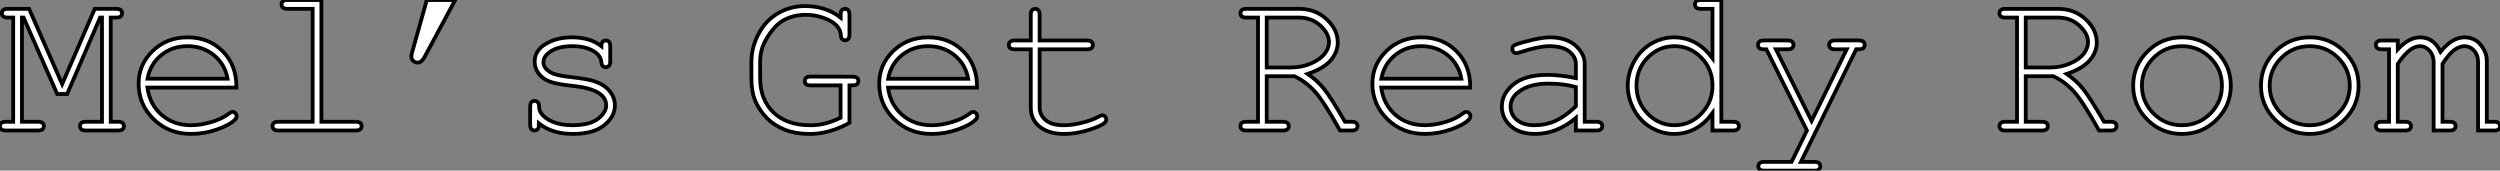 <?xml version="1.0" standalone="no"?>
<svg xmlns="http://www.w3.org/2000/svg" viewBox="0.004 8.684 657.446 44.87"><rect x="0.004" y="8.684" width="657.446" height="44.87" fill="#808080" stroke="none"/><path d="M26.99-29.70L18.32-9.60L15.70-9.60L6.86-29.70L6.43-29.70L6.43-2.30L10.66-2.30Q11.48-2.30 11.84-1.98Q12.20-1.67 12.20-1.15L12.20-1.15Q12.20-0.66 11.84-0.33Q11.48 0 10.66 0L10.66 0L2.19 0Q1.37 0 1.01-0.33Q0.66-0.66 0.66-1.15L0.66-1.15Q0.66-1.67 1.01-1.98Q1.37-2.30 2.19-2.30L2.19-2.30L4.13-2.30L4.13-29.70L2.68-29.70Q1.86-29.70 1.50-30.01Q1.15-30.32 1.15-30.84L1.15-30.84Q1.15-31.36 1.50-31.68Q1.86-31.99 2.68-31.99L2.68-31.99L8.31-31.99L17.01-12.20L25.57-31.99L31.20-31.99Q32.05-31.99 32.40-31.68Q32.76-31.36 32.76-30.84L32.76-30.84Q32.76-30.32 32.40-30.01Q32.05-29.70 31.20-29.70L31.20-29.70L29.78-29.70L29.78-2.30L31.69-2.30Q32.54-2.30 32.89-1.98Q33.25-1.67 33.25-1.15L33.25-1.15Q33.25-0.66 32.89-0.33Q32.54 0 31.69 0L31.69 0L23.24 0Q22.42 0 22.05-0.33Q21.68-0.66 21.68-1.15L21.68-1.15Q21.68-1.67 22.04-1.98Q22.39-2.30 23.24-2.30L23.24-2.30L27.48-2.30L27.48-29.70L26.99-29.70ZM62.84-11.29L62.84-11.29L39.43-11.29Q40.03-6.84 43.16-4.12Q46.29-1.39 50.91-1.39L50.91-1.39Q53.48-1.39 56.30-2.24Q59.12-3.09 60.89-4.48L60.89-4.48Q61.41-4.89 61.80-4.89L61.80-4.89Q62.23-4.89 62.56-4.55Q62.89-4.21 62.89-3.75L62.89-3.75Q62.89-3.28 62.45-2.84L62.45-2.84Q61.14-1.48 57.79-0.29Q54.44 0.90 50.91 0.90L50.91 0.90Q45.01 0.90 41.06-2.97Q37.11-6.84 37.11-12.33L37.11-12.33Q37.11-17.34 40.81-20.92Q44.52-24.50 49.98-24.50L49.98-24.50Q55.62-24.50 59.25-20.82Q62.89-17.14 62.84-11.29ZM39.46-13.62L60.51-13.62Q59.83-17.42 56.92-19.80Q54.00-22.18 49.98-22.18L49.98-22.18Q45.96-22.18 43.07-19.82Q40.17-17.47 39.46-13.62L39.46-13.62ZM76.26-34.32L85.18-34.32L85.18-2.30L94.20-2.30Q95.05-2.30 95.40-1.98Q95.76-1.67 95.76-1.15L95.76-1.15Q95.76-0.66 95.40-0.33Q95.05 0 94.20 0L94.20 0L73.86 0Q73.04 0 72.68-0.33Q72.32-0.66 72.32-1.15L72.32-1.15Q72.32-1.67 72.68-1.98Q73.04-2.30 73.86-2.30L73.86-2.30L82.88-2.30L82.88-31.99L76.26-31.99Q75.44-31.99 75.07-32.32Q74.70-32.65 74.70-33.17L74.70-33.17Q74.70-33.66 75.06-33.99Q75.41-34.32 76.26-34.32L76.26-34.32ZM108.91-20.10L112.90-34.32L120.37-34.32L112.25-19.22Q111.51-17.86 110.47-17.86L110.47-17.86Q109.79-17.86 109.31-18.33Q108.83-18.81 108.83-19.50L108.83-19.50Q108.83-19.77 108.91-20.10L108.91-20.10ZM158.81-22.18L158.81-22.18Q158.81-22.97 159.14-23.32Q159.47-23.68 159.96-23.68L159.96-23.68Q160.48-23.68 160.81-23.32Q161.14-22.97 161.14-22.12L161.14-22.12L161.14-18.18Q161.14-17.36 160.81-17.01Q160.48-16.65 159.96-16.65L159.96-16.65Q159.50-16.65 159.18-16.95Q158.87-17.25 158.81-17.94L158.81-17.94Q158.65-19.58 157.12-20.64L157.12-20.64Q154.88-22.18 151.18-22.18L151.18-22.18Q147.33-22.18 145.20-20.62L145.20-20.62Q143.58-19.44 143.58-17.99L143.58-17.99Q143.58-16.35 145.50-15.26L145.50-15.26Q146.81-14.49 150.47-14.08L150.47-14.08Q155.26-13.56 157.12-12.91L157.12-12.91Q159.77-11.95 161.07-10.25Q162.37-8.56 162.37-6.59L162.37-6.59Q162.37-3.66 159.55-1.38Q156.73 0.90 151.29 0.90L151.29 0.90Q145.85 0.90 142.38-1.86L142.38-1.86Q142.38-0.93 142.27-0.66Q142.16-0.38 141.87-0.19Q141.59 0 141.23 0L141.23 0Q140.74 0 140.41-0.36Q140.08-0.71 140.08-1.53L140.08-1.53L140.08-6.26Q140.08-7.08 140.40-7.44Q140.71-7.79 141.23-7.79L141.23-7.79Q141.72-7.79 142.06-7.45Q142.41-7.11 142.41-6.54L142.41-6.54Q142.41-5.28 143.04-4.43L143.04-4.43Q143.99-3.12 146.08-2.26Q148.18-1.39 151.21-1.39L151.21-1.39Q155.70-1.39 157.88-3.06Q160.07-4.73 160.07-6.59L160.07-6.59Q160.07-8.72 157.86-10.01L157.86-10.01Q155.61-11.29 151.33-11.73Q147.05-12.17 145.20-12.88Q143.34-13.59 142.30-15.01Q141.26-16.43 141.26-18.07L141.26-18.07Q141.26-21.03 144.16-22.76Q147.05-24.50 151.07-24.50L151.07-24.50Q155.83-24.50 158.81-22.18Z" fill="white" stroke="black" transform="translate(0 0) scale(1 1) translate(-0.656 43.004)"/><path d="M29.29-11.87L29.29-11.87L29.29-2.02Q26.66-0.57 24.05 0.16Q21.44 0.90 18.84 0.90L18.84 0.90Q15.15 0.90 12.35-0.19Q9.54-1.29 7.60-3.25Q5.66-5.22 4.58-7.66Q3.50-10.09 3.50-13.84L3.50-13.84L3.50-18.05Q3.50-21.82 5.37-25.39Q7.25-28.96 10.50-30.84Q13.75-32.73 17.58-32.73L17.58-32.73Q23.13-32.73 26.96-29.70L26.96-29.70Q26.96-31.04 27.06-31.31Q27.15-31.58 27.45-31.79Q27.75-31.99 28.14-31.99L28.14-31.99Q28.63-31.99 28.96-31.64Q29.29-31.28 29.29-30.46L29.29-30.46L29.29-25.27Q29.29-24.42 28.96-24.08Q28.63-23.73 28.14-23.73L28.14-23.73Q27.67-23.73 27.36-24.05Q27.04-24.36 27.02-25.16L27.02-25.16Q26.85-27.48 23.99-28.96Q21.14-30.43 17.77-30.43L17.77-30.43Q14.60-30.43 12.04-29.05Q9.49-27.67 7.27-23.79L7.27-23.79Q5.80-21.25 5.80-18.02L5.80-18.02L5.80-13.84Q5.80-8.12 9.30-4.76Q12.80-1.39 18.95-1.39L18.95-1.39Q21.03-1.39 22.80-1.83Q24.58-2.27 26.96-3.36L26.96-3.36L26.96-11.87L19.06-11.87Q18.24-11.87 17.88-12.18Q17.53-12.50 17.53-13.02L17.53-13.02Q17.53-13.54 17.88-13.86Q18.24-14.19 19.06-14.19L19.06-14.19L30.11-14.16Q30.93-14.16 31.28-13.85Q31.64-13.54 31.64-13.02L31.64-13.02Q31.64-12.66 31.42-12.36Q31.20-12.06 30.93-11.96Q30.65-11.87 29.29-11.87ZM62.84-11.29L62.84-11.29L39.43-11.29Q40.03-6.84 43.16-4.12Q46.29-1.39 50.91-1.39L50.91-1.39Q53.48-1.39 56.30-2.24Q59.12-3.09 60.89-4.48L60.89-4.48Q61.41-4.89 61.80-4.89L61.80-4.89Q62.23-4.89 62.56-4.55Q62.89-4.21 62.89-3.75L62.89-3.75Q62.89-3.28 62.45-2.84L62.45-2.84Q61.14-1.48 57.79-0.29Q54.44 0.90 50.91 0.90L50.91 0.90Q45.01 0.90 41.06-2.97Q37.11-6.84 37.11-12.33L37.11-12.33Q37.11-17.34 40.81-20.92Q44.52-24.50 49.98-24.50L49.98-24.50Q55.62-24.50 59.25-20.82Q62.89-17.14 62.84-11.29ZM39.46-13.62L60.51-13.62Q59.83-17.42 56.92-19.80Q54.00-22.18 49.98-22.18L49.98-22.18Q45.96-22.18 43.07-19.82Q40.17-17.47 39.46-13.62L39.46-13.62ZM79.30-30.46L79.30-23.68L91.77-23.68Q92.59-23.68 92.94-23.35Q93.30-23.02 93.30-22.50L93.30-22.50Q93.30-22.01 92.94-21.68Q92.59-21.36 91.77-21.36L91.77-21.36L79.30-21.36L79.30-6.07Q79.30-4.07 80.90-2.73Q82.50-1.39 85.59-1.39L85.59-1.39Q87.91-1.39 90.62-2.09Q93.32-2.79 94.83-3.66L94.83-3.66Q95.38-4.02 95.73-4.02L95.73-4.02Q96.17-4.02 96.50-3.68Q96.82-3.34 96.82-2.87L96.82-2.87Q96.82-2.46 96.47-2.11L96.47-2.11Q95.59-1.20 92.22-0.15Q88.84 0.90 85.75 0.90L85.75 0.90Q81.73 0.90 79.35-0.98Q76.97-2.87 76.97-6.07L76.97-6.07L76.97-21.36L72.73-21.36Q71.91-21.36 71.56-21.68Q71.20-22.01 71.20-22.53L71.20-22.53Q71.20-23.02 71.56-23.35Q71.91-23.68 72.73-23.68L72.73-23.68L76.97-23.68L76.97-30.46Q76.97-31.28 77.30-31.64Q77.63-31.99 78.12-31.99L78.12-31.99Q78.64-31.99 78.97-31.64Q79.30-31.28 79.30-30.46L79.30-30.46Z" fill="white" stroke="black" transform="translate(194.605 0) scale(1 1) translate(-0.5 43.012)"/><path d="M16.63-14.27L9.32-14.27L9.32-2.30L13.56-2.30Q14.41-2.30 14.77-1.98Q15.12-1.67 15.12-1.15L15.12-1.15Q15.12-0.66 14.77-0.33Q14.41 0 13.56 0L13.56 0L3.94 0Q3.12 0 2.76-0.33Q2.41-0.66 2.41-1.15L2.41-1.15Q2.41-1.67 2.76-1.98Q3.12-2.30 3.94-2.30L3.94-2.30L7.03-2.30L7.03-29.70L3.94-29.70Q3.12-29.70 2.76-30.01Q2.41-30.32 2.41-30.84L2.41-30.84Q2.41-31.36 2.76-31.68Q3.12-31.99 3.94-31.99L3.94-31.99L17.83-31.99Q22.12-31.99 25.06-29.27Q28-26.55 28-23.13L28-23.13Q28-20.67 26.18-18.50Q24.36-16.32 20.10-14.88L20.10-14.88Q22.56-13.18 24.31-11.05Q26.06-8.91 29.91-2.30L29.91-2.30L31.66-2.30Q32.48-2.30 32.84-1.98Q33.20-1.67 33.20-1.15L33.20-1.15Q33.20-0.66 32.84-0.33Q32.48 0 31.66 0L31.66 0L28.60 0Q24.34-7.63 22.00-10.23Q19.66-12.82 16.63-14.27L16.63-14.27ZM9.32-29.70L9.32-16.57L15.59-16.57Q18.59-16.57 21.04-17.66Q23.49-18.76 24.60-20.23Q25.70-21.71 25.70-23.24L25.70-23.24Q25.70-25.54 23.39-27.62Q21.08-29.70 17.77-29.70L17.77-29.70L9.32-29.70ZM62.84-11.29L62.84-11.29L39.43-11.29Q40.03-6.84 43.16-4.12Q46.29-1.39 50.91-1.39L50.91-1.39Q53.48-1.39 56.30-2.24Q59.12-3.09 60.89-4.48L60.89-4.48Q61.41-4.89 61.80-4.89L61.80-4.89Q62.23-4.89 62.56-4.55Q62.89-4.21 62.89-3.75L62.89-3.75Q62.89-3.28 62.45-2.84L62.45-2.84Q61.14-1.48 57.79-0.29Q54.44 0.90 50.91 0.90L50.91 0.90Q45.01 0.90 41.06-2.97Q37.11-6.84 37.11-12.33L37.11-12.33Q37.11-17.34 40.81-20.92Q44.52-24.50 49.98-24.50L49.98-24.50Q55.62-24.50 59.25-20.82Q62.89-17.14 62.84-11.29ZM39.46-13.62L60.51-13.62Q59.83-17.42 56.92-19.80Q54.00-22.18 49.98-22.18L49.98-22.18Q45.96-22.18 43.07-19.82Q40.17-17.47 39.46-13.62L39.46-13.62ZM96.00 0L90.62 0L90.62-3.31Q85.61 0.90 79.93 0.90L79.93 0.90Q75.80 0.90 73.47-1.19Q71.15-3.28 71.15-6.32L71.15-6.32Q71.15-9.65 74.21-12.14Q77.27-14.63 83.15-14.63L83.15-14.63Q84.74-14.63 86.60-14.42Q88.46-14.22 90.62-13.78L90.62-13.78L90.62-17.50Q90.62-19.39 88.87-20.78Q87.12-22.18 83.62-22.18L83.62-22.18Q80.94-22.18 76.10-20.62L76.10-20.62Q75.22-20.34 74.98-20.34L74.98-20.34Q74.54-20.34 74.22-20.67Q73.91-21 73.91-21.49L73.91-21.49Q73.91-21.96 74.18-22.23L74.18-22.23Q74.57-22.64 77.27-23.35L77.27-23.35Q81.54-24.50 83.73-24.50L83.73-24.50Q88.07-24.50 90.51-22.35Q92.94-20.21 92.94-17.50L92.94-17.50L92.94-2.30L96.00-2.30Q96.85-2.30 97.21-1.98Q97.56-1.67 97.56-1.15L97.56-1.15Q97.56-0.66 97.21-0.33Q96.85 0 96.00 0L96.00 0ZM90.62-6.37L90.62-11.43Q89.00-11.89 87.20-12.11Q85.39-12.33 83.40-12.33L83.40-12.33Q78.39-12.33 75.58-10.17L75.58-10.17Q73.45-8.56 73.45-6.32L73.45-6.32Q73.45-4.24 75.07-2.82Q76.70-1.39 79.82-1.39L79.82-1.39Q82.80-1.39 85.35-2.58Q87.91-3.77 90.62-6.37L90.62-6.37ZM123.48-34.32L128.87-34.32L128.87-2.30L131.93-2.30Q132.78-2.30 133.14-1.98Q133.49-1.67 133.49-1.15L133.49-1.15Q133.49-0.66 133.14-0.33Q132.78 0 131.93 0L131.93 0L126.55 0L126.55-4.57Q122.55 0.90 116.40 0.90L116.40 0.90Q113.29 0.90 110.43-0.75Q107.57-2.41 105.92-5.47Q104.26-8.53 104.26-11.79L104.26-11.79Q104.26-15.07 105.92-18.12Q107.57-21.16 110.43-22.83Q113.29-24.50 116.43-24.50L116.43-24.50Q122.45-24.50 126.55-19.03L126.55-19.03L126.55-31.99L123.48-31.99Q122.64-31.99 122.28-32.32Q121.93-32.65 121.93-33.17L121.93-33.17Q121.93-33.66 122.28-33.99Q122.64-34.32 123.48-34.32L123.48-34.32ZM126.55-11.79L126.55-11.79Q126.55-16.16 123.59-19.17Q120.64-22.18 116.57-22.18L116.57-22.18Q112.46-22.18 109.51-19.17Q106.56-16.16 106.56-11.79L106.56-11.79Q106.56-7.44 109.51-4.42Q112.46-1.39 116.57-1.39L116.57-1.39Q120.64-1.39 123.59-4.42Q126.55-7.44 126.55-11.79ZM147.33 8.26L151.38 0L140.71-21.36L140.03-21.36Q139.21-21.36 138.85-21.68Q138.50-22.01 138.50-22.50L138.50-22.50Q138.50-22.86 138.67-23.15Q138.85-23.43 139.14-23.56Q139.43-23.68 140.03-23.68L140.03-23.68L146.32-23.68Q147.14-23.68 147.49-23.35Q147.85-23.02 147.85-22.50L147.85-22.50Q147.85-22.01 147.49-21.68Q147.14-21.36 146.32-21.36L146.32-21.36L143.23-21.36L152.61-2.52L161.85-21.36L158.76-21.36Q157.94-21.36 157.58-21.68Q157.23-22.01 157.23-22.53L157.23-22.53Q157.23-23.02 157.58-23.35Q157.94-23.68 158.76-23.68L158.76-23.68L165.02-23.68Q165.87-23.68 166.22-23.35Q166.58-23.02 166.58-22.50L166.58-22.50Q166.58-22.15 166.36-21.85Q166.14-21.55 165.87-21.45Q165.59-21.36 164.34-21.36L164.34-21.36L149.79 8.26L153.37 8.26Q154.19 8.26 154.55 8.57Q154.90 8.89 154.90 9.41L154.90 9.41Q154.90 9.90 154.55 10.23Q154.19 10.55 153.37 10.55L153.37 10.55L140.14 10.55Q139.32 10.55 138.96 10.24Q138.61 9.93 138.61 9.41L138.61 9.41Q138.61 8.89 138.96 8.57Q139.32 8.26 140.14 8.26L140.14 8.26L147.33 8.26Z" fill="white" stroke="black" transform="translate(324.211 0) scale(1 1) translate(-0.406 43.004)"/><path d="M16.63-14.27L9.32-14.27L9.32-2.30L13.56-2.30Q14.41-2.30 14.77-1.98Q15.12-1.67 15.12-1.15L15.12-1.15Q15.12-0.66 14.77-0.33Q14.41 0 13.56 0L13.56 0L3.94 0Q3.12 0 2.76-0.33Q2.41-0.66 2.41-1.15L2.41-1.15Q2.41-1.67 2.76-1.98Q3.12-2.30 3.94-2.30L3.94-2.30L7.03-2.30L7.03-29.70L3.94-29.70Q3.12-29.70 2.76-30.01Q2.41-30.32 2.41-30.84L2.41-30.84Q2.41-31.36 2.76-31.68Q3.12-31.99 3.94-31.99L3.94-31.99L17.83-31.99Q22.12-31.99 25.06-29.27Q28-26.55 28-23.13L28-23.13Q28-20.67 26.18-18.50Q24.36-16.32 20.10-14.88L20.10-14.88Q22.56-13.18 24.31-11.05Q26.06-8.91 29.91-2.30L29.91-2.30L31.66-2.30Q32.48-2.30 32.84-1.98Q33.20-1.67 33.20-1.15L33.20-1.15Q33.20-0.66 32.84-0.33Q32.48 0 31.66 0L31.66 0L28.60 0Q24.34-7.63 22.00-10.23Q19.66-12.82 16.63-14.27L16.63-14.27ZM9.32-29.70L9.32-16.57L15.59-16.57Q18.59-16.57 21.04-17.66Q23.49-18.76 24.60-20.23Q25.70-21.71 25.70-23.24L25.70-23.24Q25.70-25.54 23.39-27.62Q21.08-29.70 17.77-29.70L17.77-29.70L9.32-29.70ZM63.25-11.79L63.25-11.79Q63.25-6.54 59.49-2.82Q55.73 0.90 50.42 0.90L50.42 0.90Q45.06 0.90 41.32-2.83Q37.57-6.56 37.57-11.79L37.57-11.79Q37.57-17.04 41.32-20.77Q45.06-24.50 50.42-24.50L50.42-24.50Q55.73-24.50 59.49-20.78Q63.25-17.06 63.25-11.79ZM60.92-11.79L60.92-11.79Q60.92-16.11 57.85-19.14Q54.77-22.18 50.39-22.18L50.39-22.18Q46.02-22.18 42.94-19.13Q39.87-16.08 39.87-11.79L39.87-11.79Q39.87-7.52 42.94-4.46Q46.02-1.39 50.39-1.39L50.39-1.39Q54.77-1.39 57.85-4.44Q60.92-7.49 60.92-11.79ZM96.85-11.79L96.85-11.79Q96.85-6.54 93.09-2.82Q89.33 0.90 84.03 0.90L84.03 0.90Q78.67 0.90 74.92-2.83Q71.18-6.56 71.18-11.79L71.18-11.79Q71.18-17.04 74.92-20.77Q78.67-24.50 84.03-24.50L84.03-24.50Q89.33-24.50 93.09-20.78Q96.85-17.06 96.85-11.79ZM94.53-11.79L94.53-11.79Q94.53-16.11 91.45-19.14Q88.38-22.18 84-22.18L84-22.18Q79.63-22.18 76.55-19.13Q73.47-16.08 73.47-11.79L73.47-11.79Q73.47-7.52 76.55-4.46Q79.63-1.39 84-1.39L84-1.39Q88.38-1.39 91.45-4.44Q94.53-7.49 94.53-11.79ZM102.92-23.68L107.16-23.68L107.16-21.36Q110.09-24.50 113.04-24.50L113.04-24.50Q114.82-24.50 116.16-23.56Q117.50-22.61 118.40-20.70L118.40-20.70Q119.93-22.61 121.50-23.56Q123.07-24.50 124.66-24.50L124.66-24.50Q127.15-24.50 128.63-22.89L128.63-22.89Q130.57-20.81 130.57-18.35L130.57-18.35L130.57-2.30L132.51-2.30Q133.33-2.30 133.68-1.98Q134.04-1.67 134.04-1.15L134.04-1.15Q134.04-0.66 133.68-0.33Q133.33 0 132.51 0L132.51 0L128.27 0L128.27-18.13Q128.27-19.88 127.20-21.03Q126.14-22.18 124.74-22.18L124.74-22.18Q123.48-22.18 122.09-21.23Q120.70-20.29 118.92-17.53L118.92-17.53L118.92-2.30L120.83-2.30Q121.65-2.30 122.01-1.98Q122.36-1.67 122.36-1.15L122.36-1.15Q122.36-0.66 122.01-0.33Q121.65 0 120.83 0L120.83 0L116.59 0L116.59-17.96Q116.59-19.80 115.51-20.99Q114.43-22.18 113.09-22.18L113.09-22.18Q111.86-22.18 110.66-21.38L110.66-21.38Q108.99-20.26 107.16-17.53L107.16-17.53L107.16-2.30L109.10-2.30Q109.92-2.30 110.28-1.98Q110.63-1.67 110.63-1.15L110.63-1.15Q110.63-0.66 110.28-0.33Q109.92 0 109.10 0L109.10 0L102.92 0Q102.10 0 101.75-0.33Q101.39-0.66 101.39-1.15L101.39-1.15Q101.39-1.67 101.75-1.98Q102.10-2.30 102.92-2.30L102.92-2.30L104.86-2.30L104.86-21.36L102.92-21.36Q102.10-21.36 101.75-21.68Q101.39-22.01 101.39-22.53L101.39-22.53Q101.39-23.02 101.75-23.35Q102.10-23.68 102.92-23.68L102.92-23.68Z" fill="white" stroke="black" transform="translate(523.816 0) scale(1 1) translate(-0.406 43.008)"/></svg>